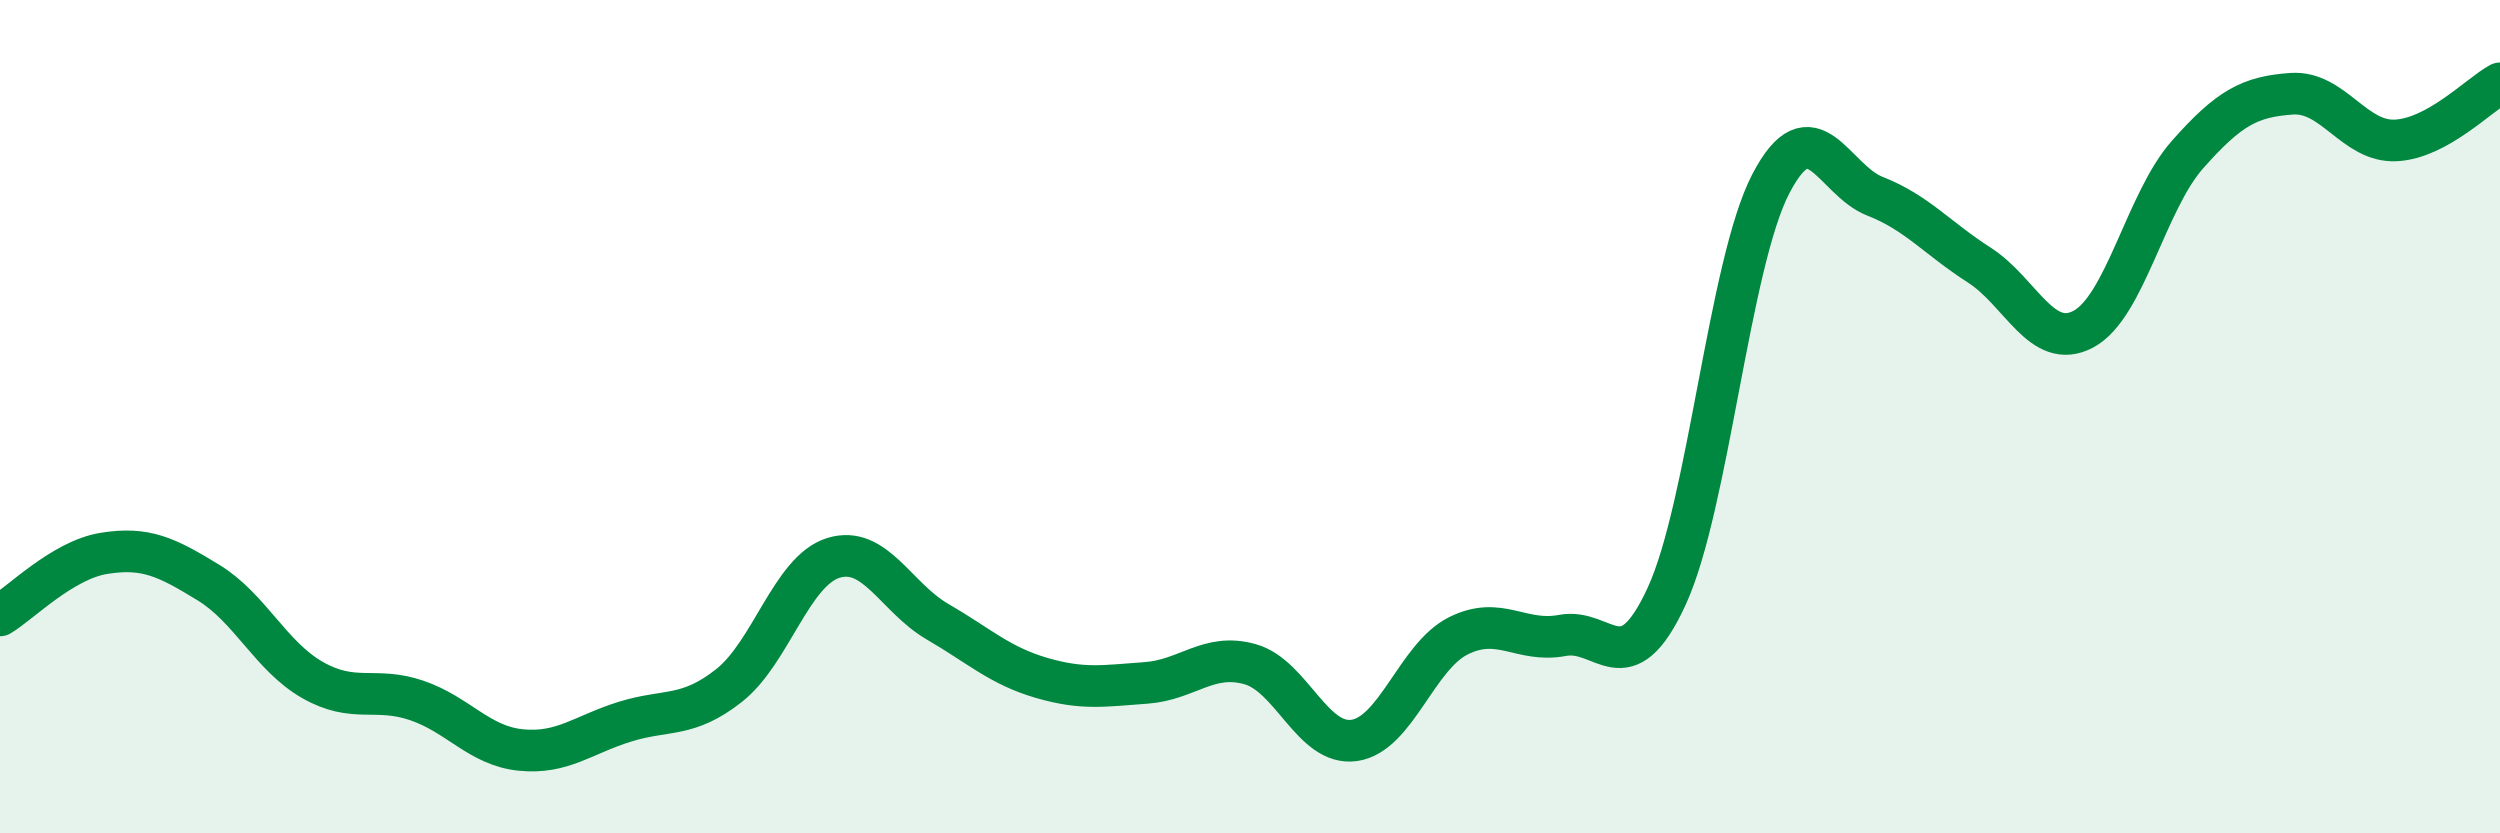
    <svg width="60" height="20" viewBox="0 0 60 20" xmlns="http://www.w3.org/2000/svg">
      <path
        d="M 0,14.77 C 0.5,14.47 1.5,13.44 2.5,13.28 C 3.5,13.12 4,13.37 5,13.98 C 6,14.59 6.5,15.75 7.5,16.32 C 8.5,16.89 9,16.47 10,16.81 C 11,17.15 11.5,17.9 12.5,18 C 13.5,18.1 14,17.63 15,17.32 C 16,17.01 16.5,17.24 17.5,16.45 C 18.5,15.66 19,13.7 20,13.39 C 21,13.08 21.5,14.34 22.5,14.92 C 23.5,15.5 24,15.98 25,16.27 C 26,16.56 26.5,16.46 27.5,16.39 C 28.5,16.32 29,15.66 30,15.94 C 31,16.22 31.5,17.91 32.5,17.77 C 33.5,17.63 34,15.76 35,15.26 C 36,14.76 36.5,15.44 37.5,15.25 C 38.5,15.06 39,16.48 40,14.31 C 41,12.14 41.5,6.33 42.5,4.41 C 43.5,2.49 44,4.32 45,4.71 C 46,5.1 46.5,5.72 47.5,6.36 C 48.5,7 49,8.43 50,7.9 C 51,7.37 51.5,4.84 52.5,3.71 C 53.5,2.58 54,2.32 55,2.25 C 56,2.18 56.5,3.42 57.5,3.37 C 58.5,3.32 59.5,2.27 60,2L60 20L0 20Z"
        fill="#008740"
        opacity="0.1"
        stroke-linecap="round"
        stroke-linejoin="round"
      />
      <path
        d="M 0,14.77 C 0.5,14.47 1.5,13.44 2.5,13.28 C 3.5,13.12 4,13.37 5,13.98 C 6,14.59 6.5,15.75 7.5,16.32 C 8.5,16.89 9,16.47 10,16.81 C 11,17.15 11.5,17.9 12.5,18 C 13.5,18.1 14,17.63 15,17.32 C 16,17.01 16.5,17.24 17.5,16.45 C 18.5,15.66 19,13.7 20,13.39 C 21,13.08 21.5,14.34 22.5,14.92 C 23.5,15.5 24,15.98 25,16.27 C 26,16.56 26.5,16.46 27.5,16.39 C 28.5,16.32 29,15.66 30,15.94 C 31,16.22 31.5,17.91 32.5,17.77 C 33.5,17.63 34,15.76 35,15.26 C 36,14.76 36.5,15.44 37.5,15.25 C 38.5,15.06 39,16.48 40,14.31 C 41,12.14 41.5,6.33 42.5,4.41 C 43.5,2.49 44,4.32 45,4.71 C 46,5.1 46.5,5.72 47.5,6.36 C 48.5,7 49,8.43 50,7.9 C 51,7.37 51.5,4.84 52.5,3.71 C 53.5,2.58 54,2.32 55,2.25 C 56,2.18 56.5,3.42 57.5,3.37 C 58.5,3.32 59.5,2.27 60,2"
        stroke="#008740"
        stroke-width="1"
        fill="none"
        stroke-linecap="round"
        stroke-linejoin="round"
      />
    </svg>
  